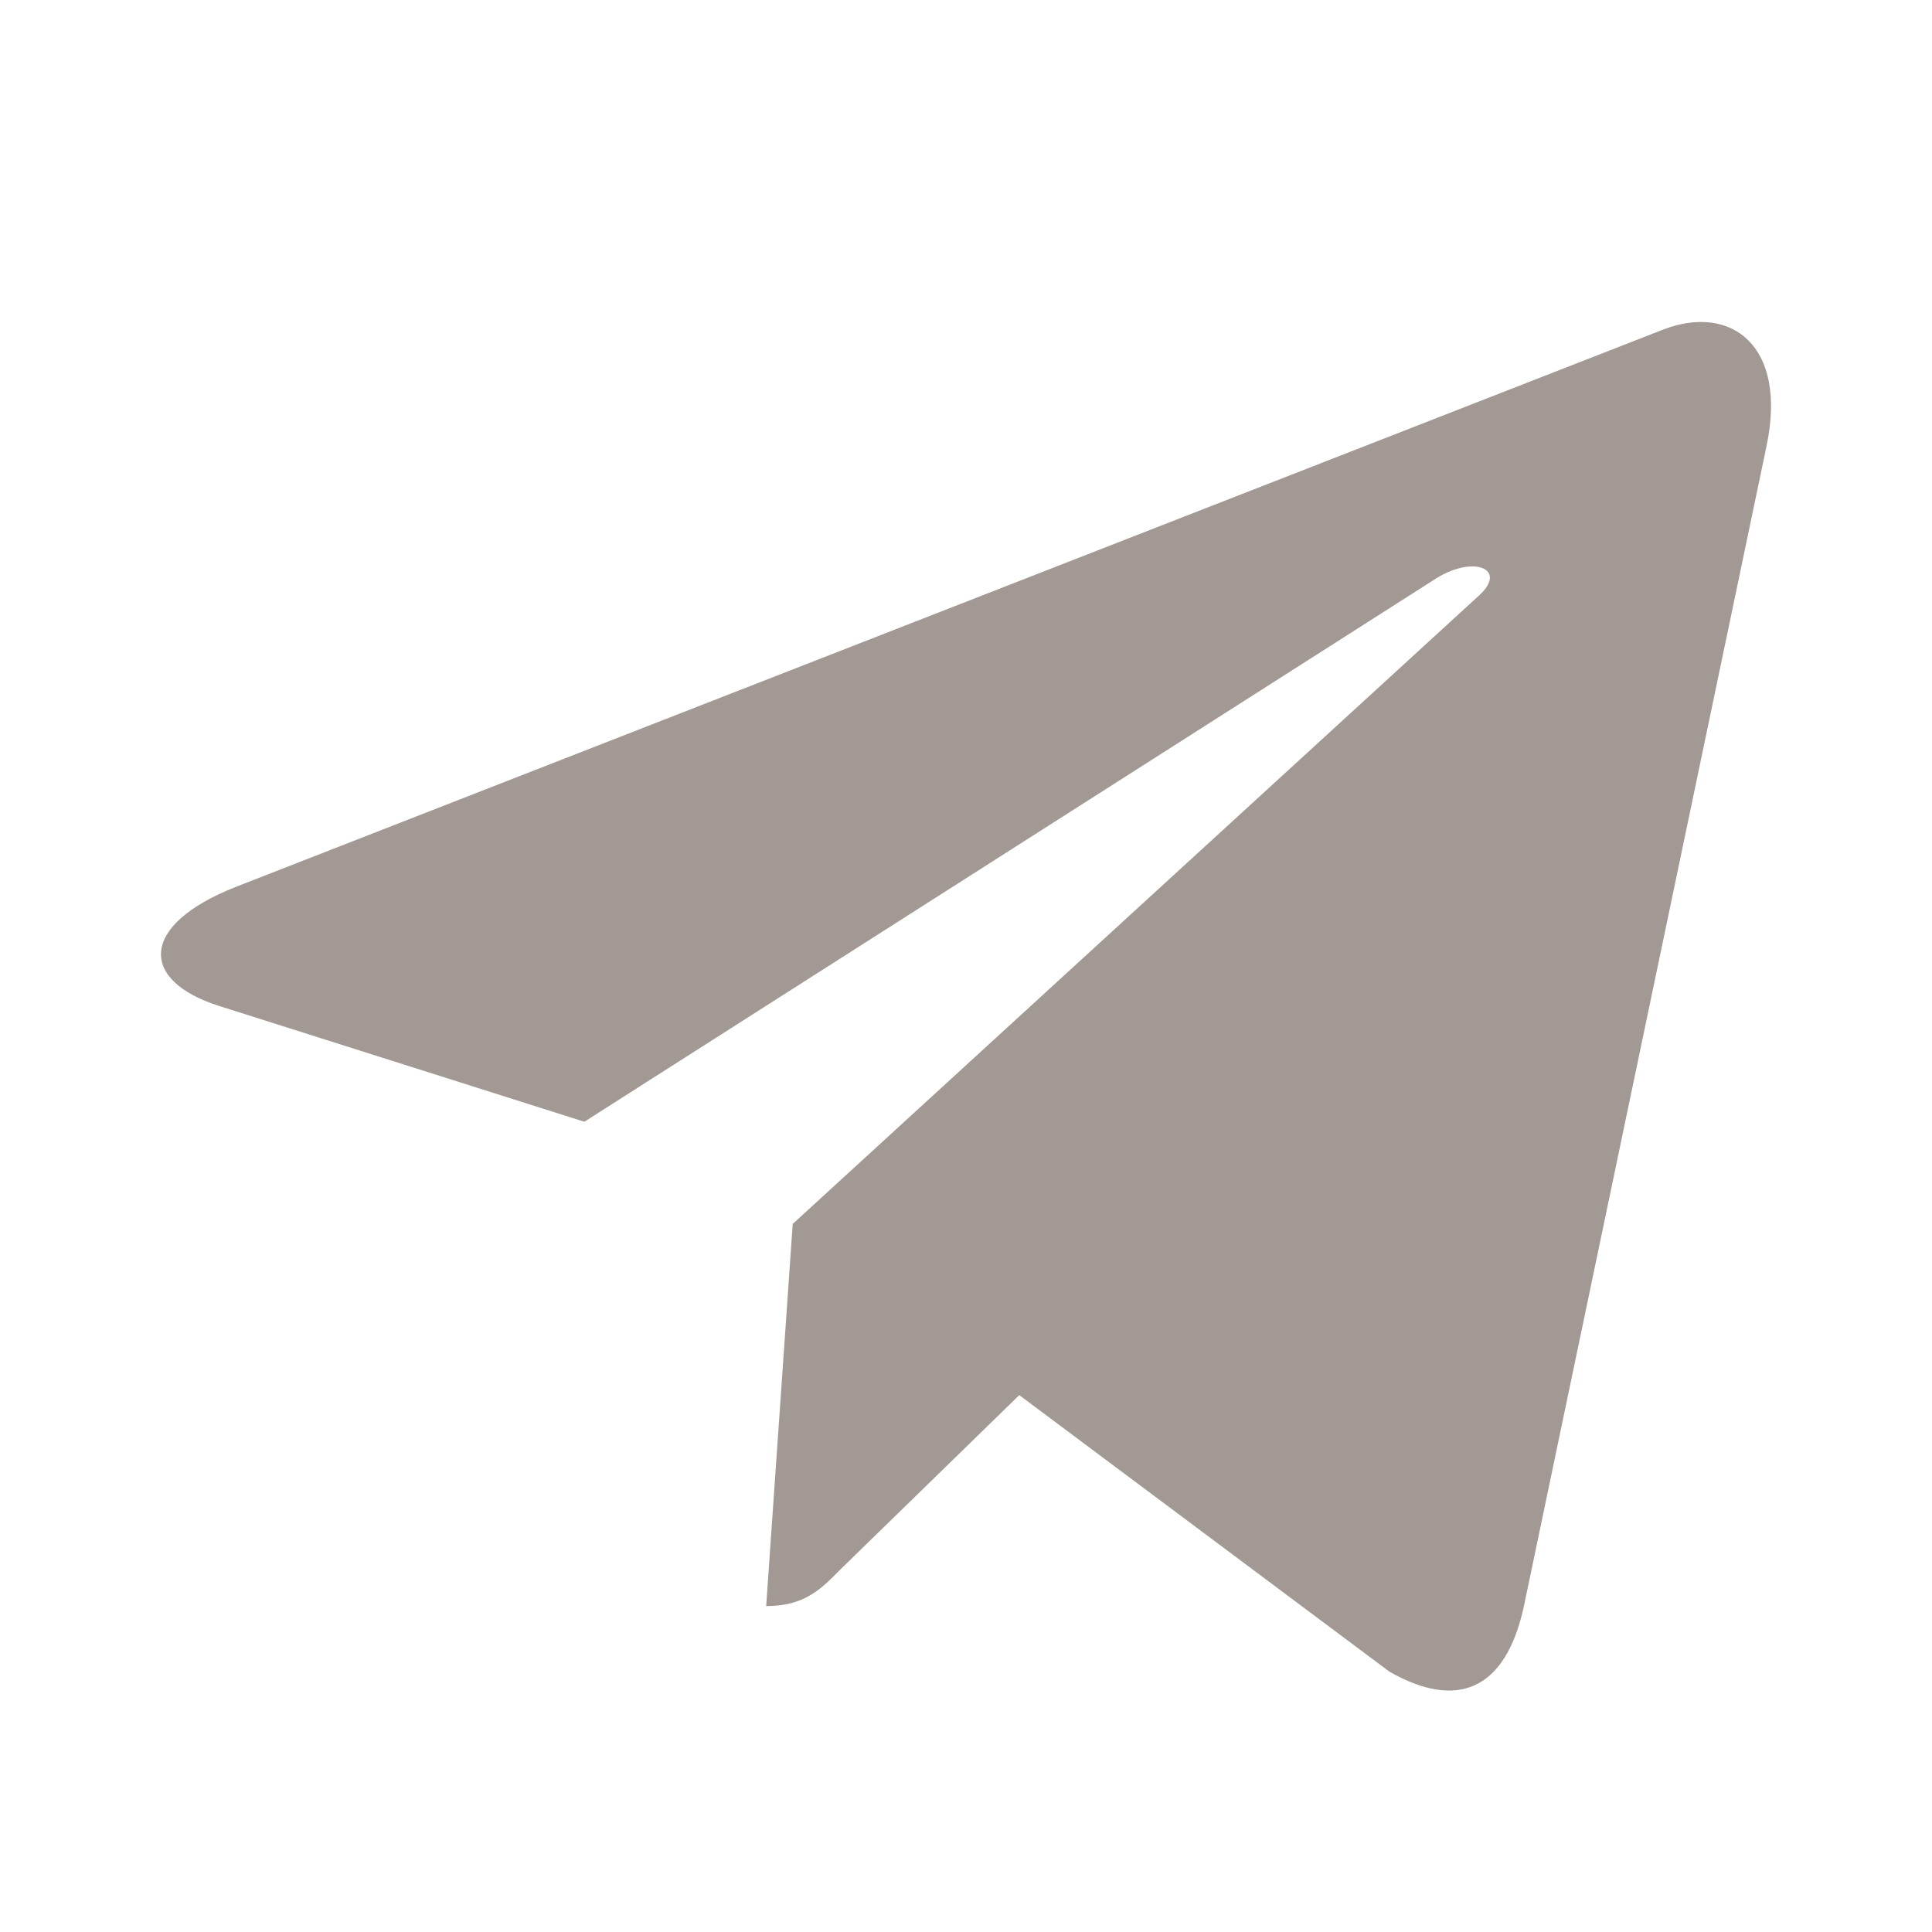 <?xml version="1.0" encoding="UTF-8"?> <svg xmlns="http://www.w3.org/2000/svg" width="26" height="26" viewBox="0 0 26 26" fill="none"><path d="M23.772 6.009L20.503 21.639C20.256 22.742 19.612 23.017 18.699 22.497L13.717 18.775L11.312 21.119C11.047 21.388 10.824 21.614 10.311 21.614L10.668 16.471L19.903 8.015C20.305 7.652 19.815 7.451 19.279 7.815L7.864 15.096L2.95 13.538C1.88 13.2 1.861 12.454 3.172 11.936L22.393 4.431C23.283 4.093 24.062 4.633 23.772 6.009Z" fill="#A29994"></path></svg> 